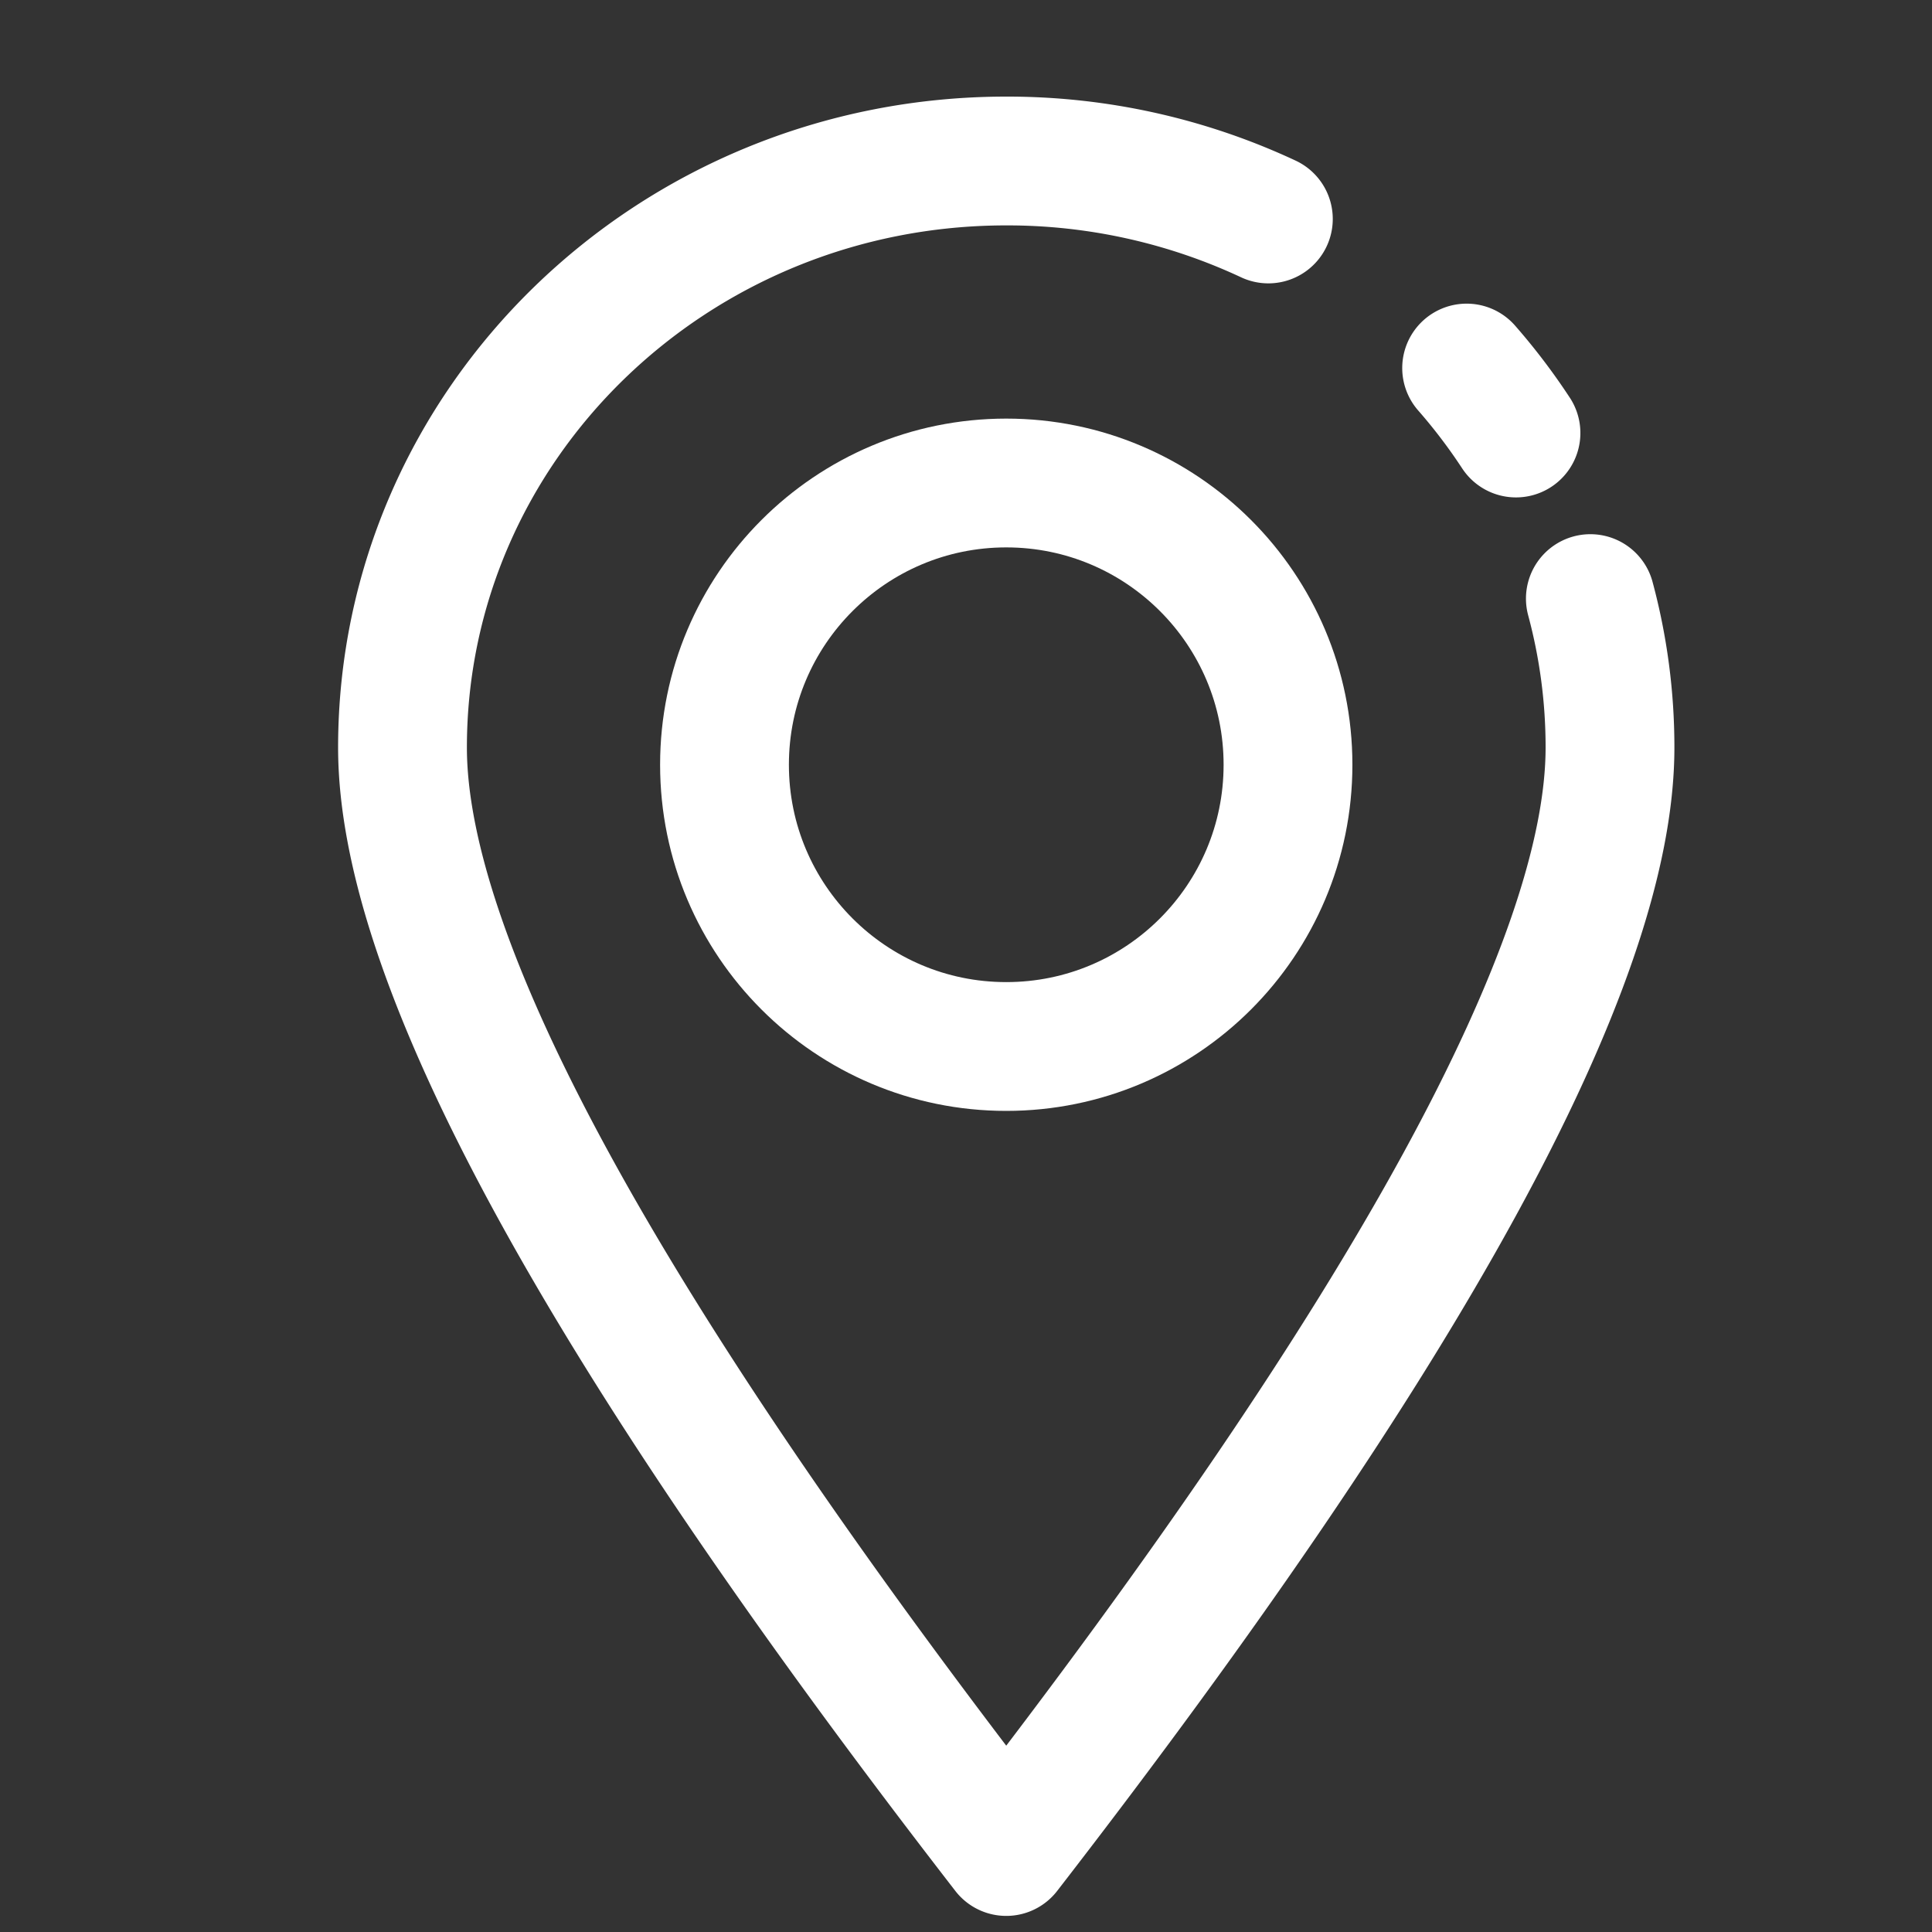 <svg xmlns="http://www.w3.org/2000/svg" width="24" height="24" viewBox="0 0 24 24"><rect x="0" y="0" width="24" height="24" fill="#333333" stroke="none"/><g fill="none" stroke="#FFF" stroke-linecap="round" stroke-linejoin="round" stroke-width="1.6" transform="translate(5 2)"><path d="M10.756.72A7.653 7.653 0 007.5 0C3.358 0 0 3.262 0 7.286 0 9.968 2.5 14.54 7.5 21c5-6.46 7.5-11.032 7.5-13.714a7.1 7.1 0 00-.244-1.85m-.924-2.057a7.327 7.327 0 00-.613-.807"/><circle cx="7.5" cy="7.5" r="3.5"/></g></svg>